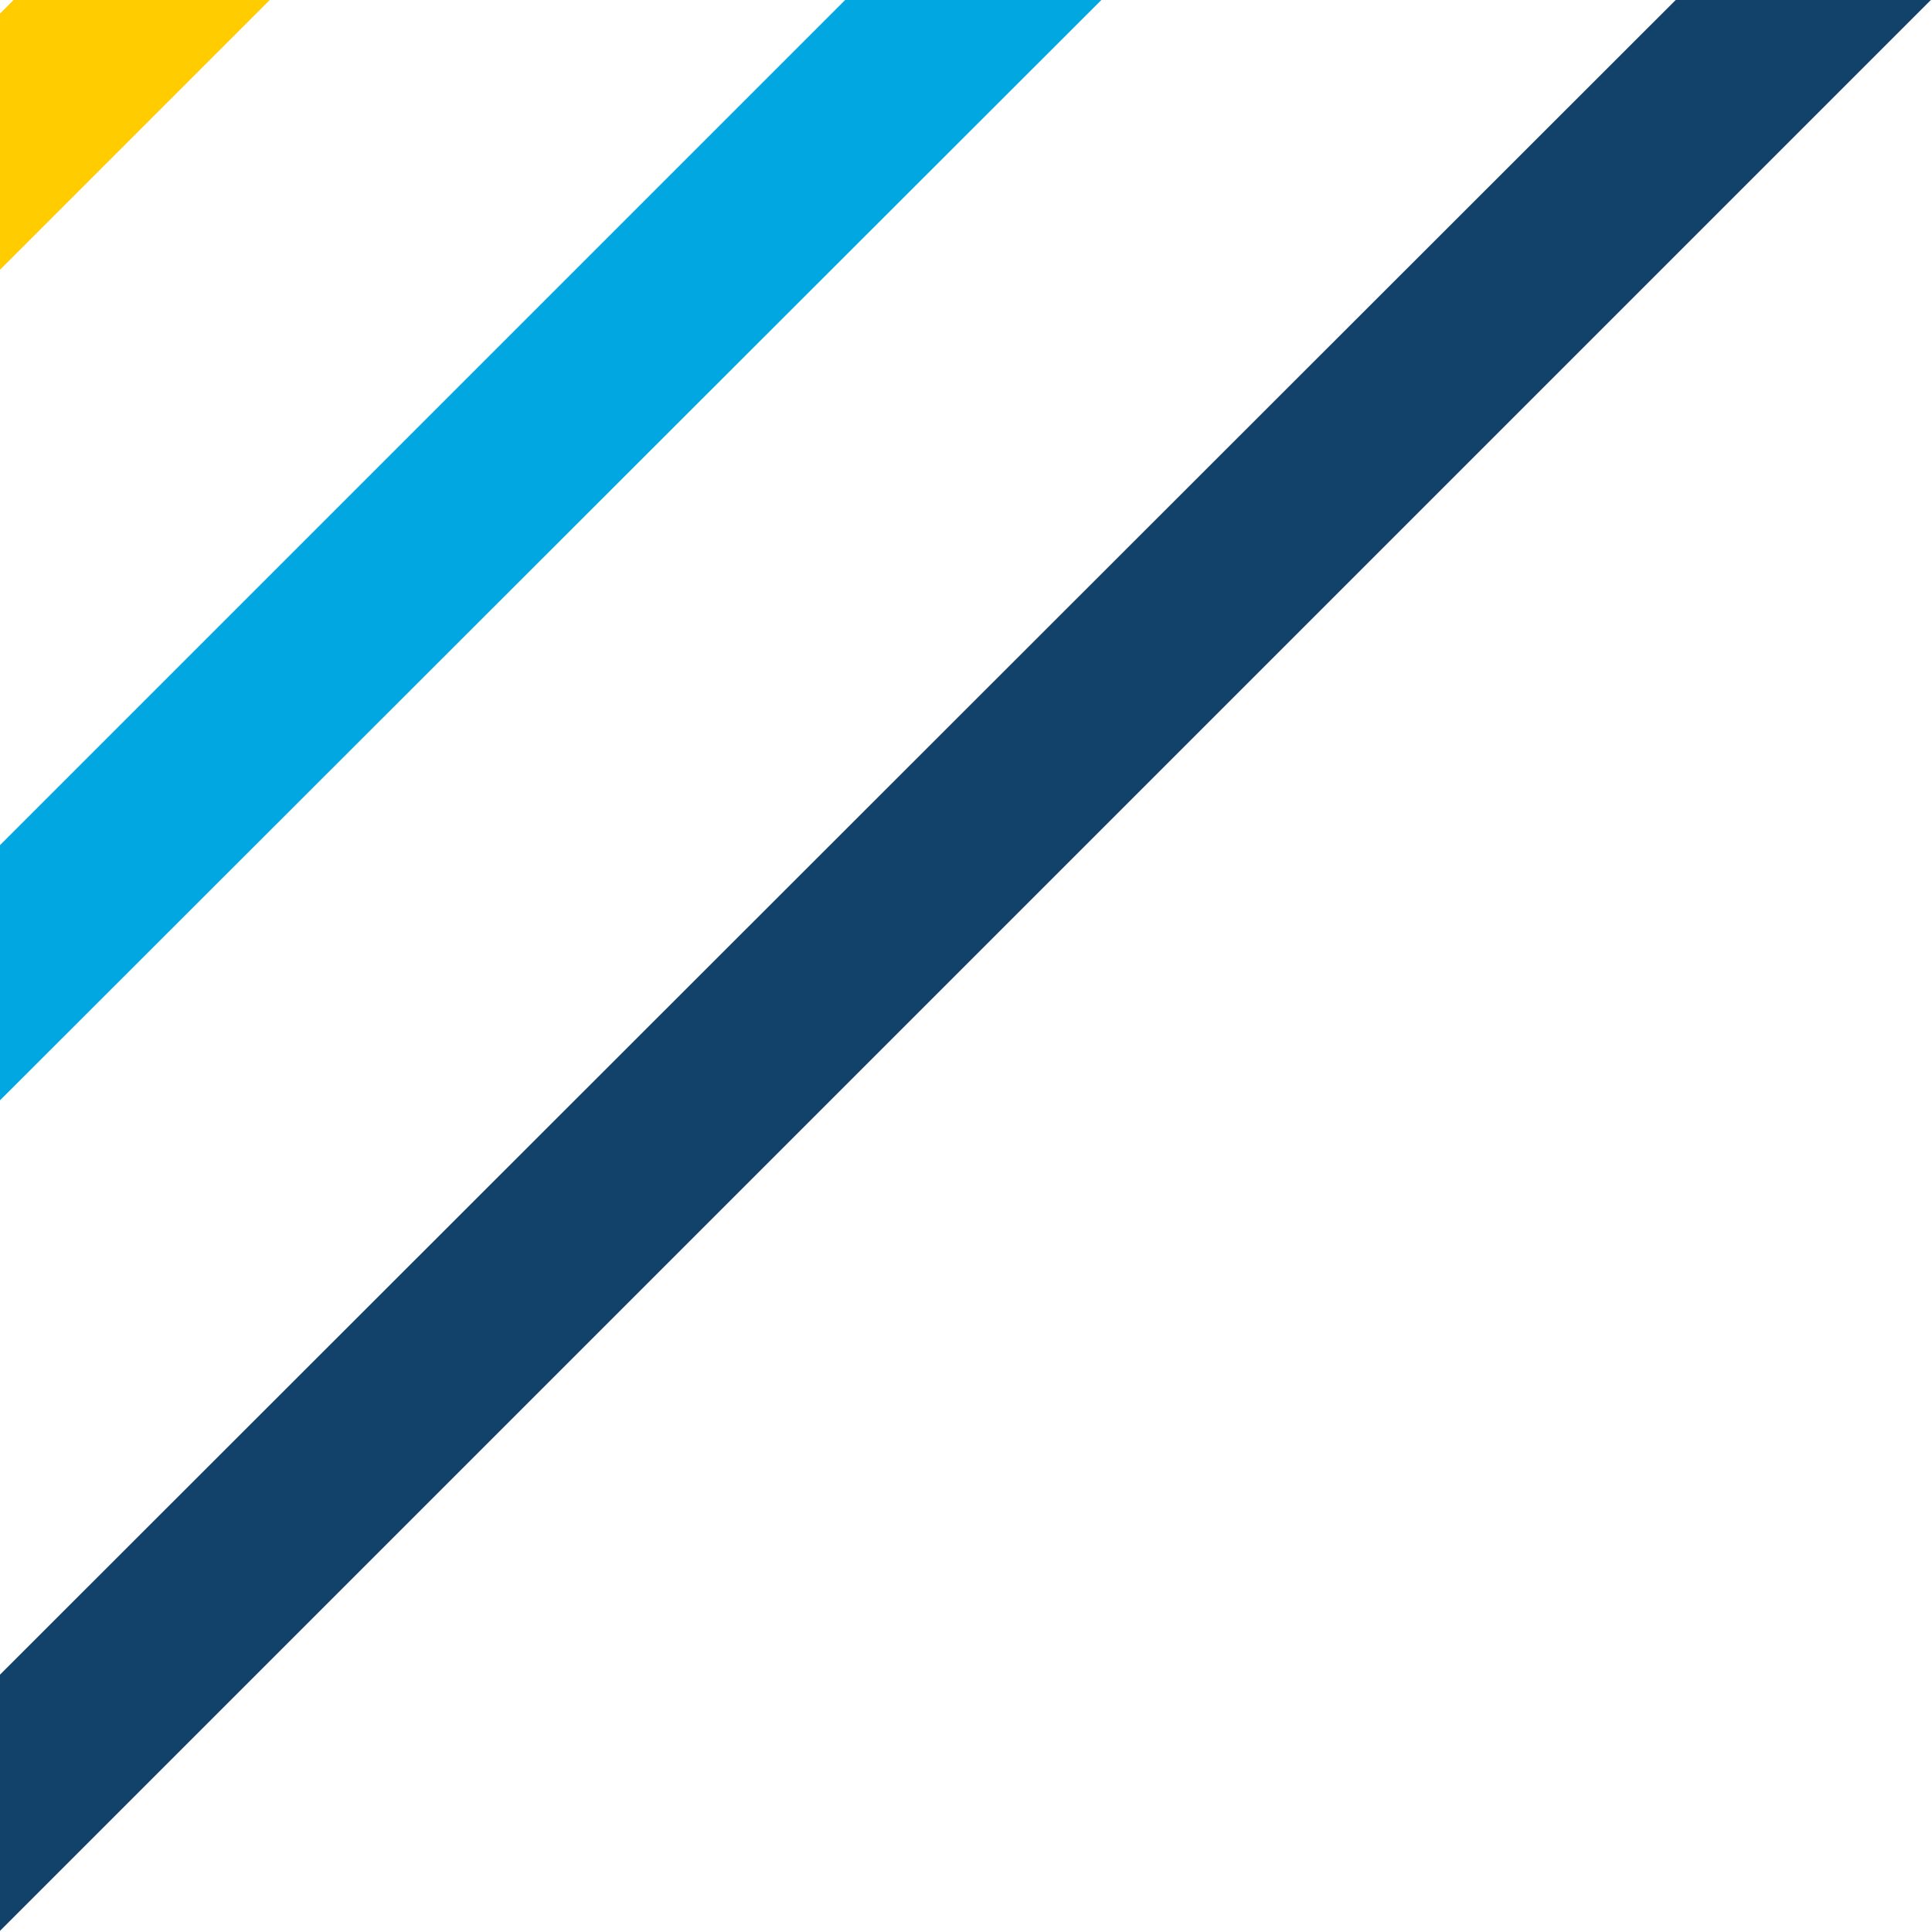 <svg xmlns="http://www.w3.org/2000/svg" width="184" height="184" fill="none" viewBox="0 0 184 184"><g clip-path="url(#a)"><path fill="#12416A" d="M159.6-.009 0 159.491v24.4L183.9-.009z"/><path fill="#00A7E0" d="M80.5-.009 0 80.491v24.3L104.9-.009z"/><path fill="#FC0" d="M1.3-.009 0 1.291v24.4l25.7-25.7z"/></g><defs><clipPath id="a"><path fill="#fff" d="M0-.009h183.9v183.9H0z"/></clipPath></defs></svg>